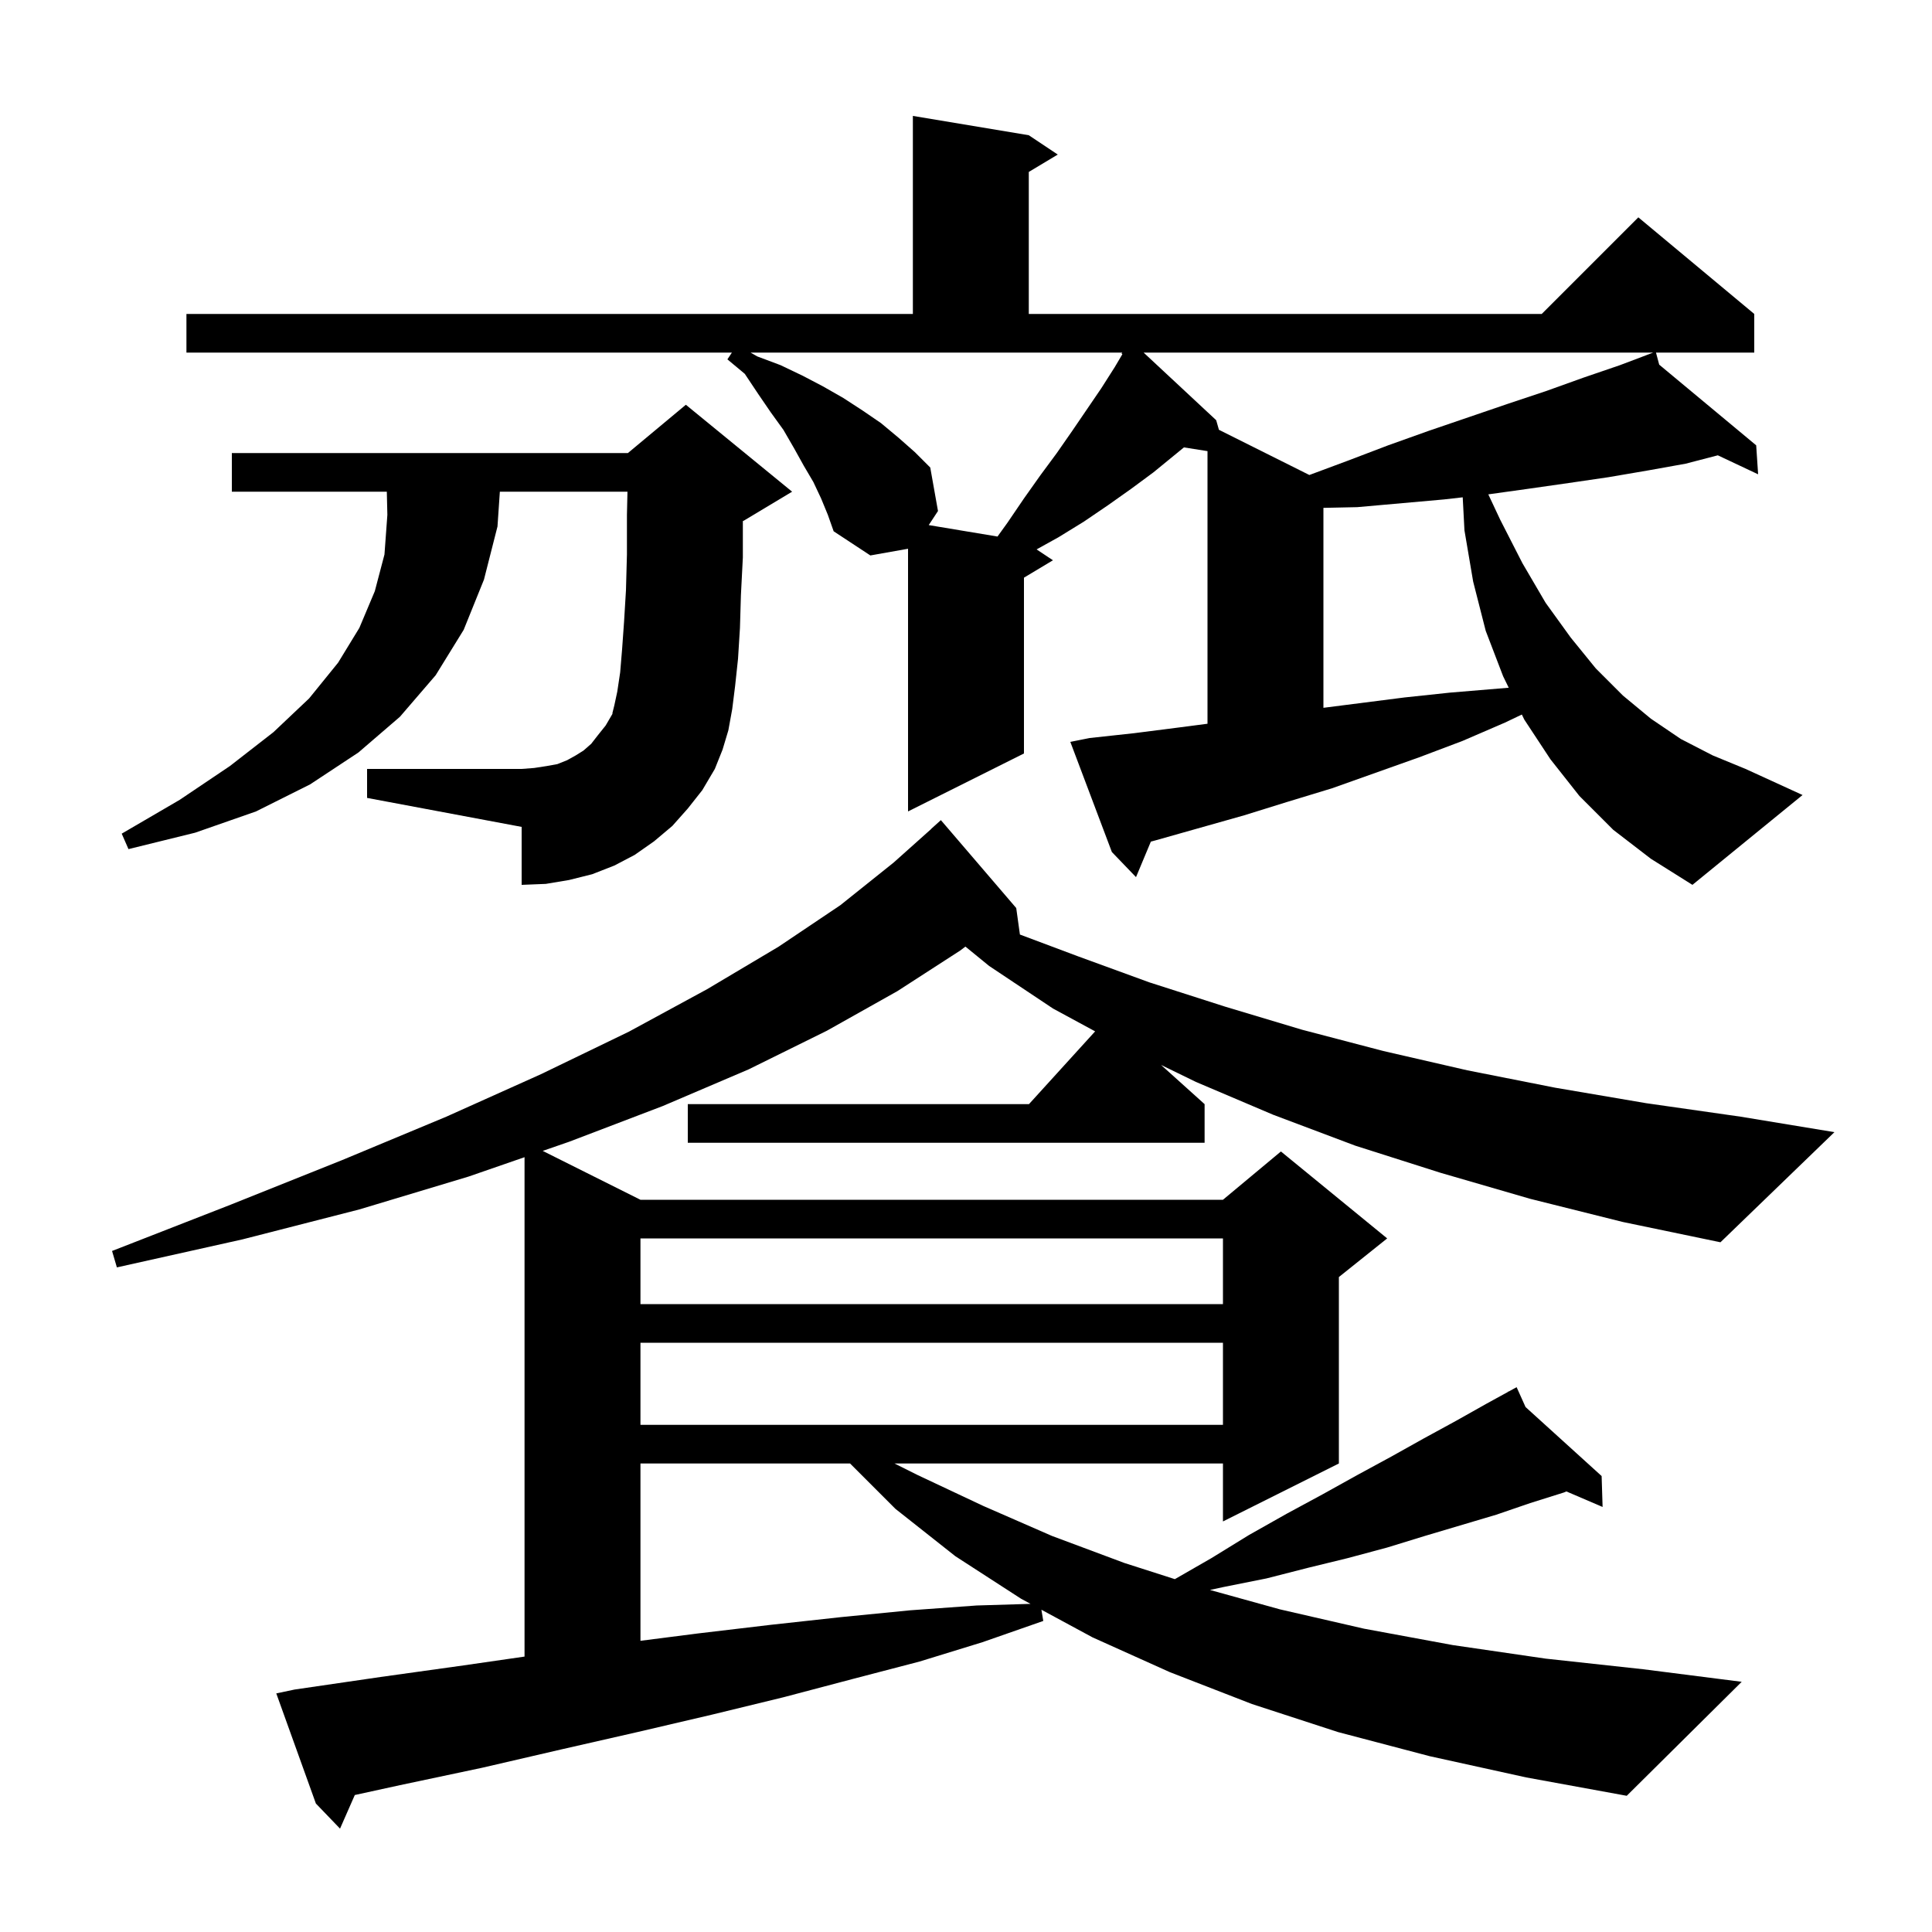 <svg xmlns="http://www.w3.org/2000/svg" xmlns:xlink="http://www.w3.org/1999/xlink" version="1.1" baseProfile="full" viewBox="0 0 200 200" width="200" height="200"><g fill="currentColor"><path d="M 158.4 124.1 L 149.1 121.4 L 140.3 118.6 L 131.8 115.4 L 123.8 112.0 L 120.194 110.244 L 124.7 114.3 L 124.7 118.3 L 71.2 118.3 L 71.2 114.3 L 106.518 114.3 L 113.368 106.766 L 109.0 104.4 L 102.4 100.0 L 99.94 97.991 L 99.4 98.4 L 92.9 102.6 L 85.6 106.7 L 77.5 110.7 L 68.6 114.5 L 58.9 118.2 L 56.182 119.141 L 66.3 124.2 L 126.6 124.2 L 132.6 119.2 L 143.6 128.2 L 138.6 132.2 L 138.6 151.5 L 126.6 157.5 L 126.6 151.5 L 92.6 151.5 L 95.0 152.7 L 101.8 155.9 L 108.9 159.0 L 116.4 161.8 L 121.62 163.473 L 125.4 161.3 L 129.3 158.9 L 133.2 156.7 L 136.9 154.7 L 140.5 152.7 L 144.0 150.8 L 147.4 148.9 L 150.7 147.1 L 153.9 145.3 L 156.14 144.072 L 156.1 144.0 L 156.164 144.058 L 157.0 143.6 L 157.923 145.654 L 165.8 152.8 L 165.9 156.0 L 162.148 154.392 L 161.9 154.5 L 158.4 155.6 L 154.9 156.8 L 147.5 159.0 L 143.6 160.2 L 139.5 161.3 L 135.4 162.3 L 131.1 163.4 L 126.6 164.3 L 125.255 164.592 L 132.5 166.6 L 141.2 168.6 L 150.4 170.3 L 160.0 171.7 L 170.1 172.8 L 180.3 174.1 L 168.4 185.9 L 158.0 184.0 L 148.0 181.8 L 138.5 179.3 L 129.6 176.4 L 121.1 173.1 L 113.1 169.5 L 107.806 166.639 L 108.0 167.8 L 101.7 170.0 L 95.2 172.0 L 88.3 173.8 L 81.1 175.7 L 73.7 177.5 L 66.0 179.3 L 58.1 181.1 L 49.9 183.0 L 41.4 184.8 L 36.729 185.82 L 35.2 189.3 L 32.7 186.7 L 28.6 175.3 L 30.5 174.9 L 39.4 173.6 L 48.0 172.4 L 54.3 171.489 L 54.3 119.792 L 48.5 121.8 L 37.2 125.2 L 25.1 128.3 L 12.1 131.2 L 11.6 129.5 L 23.9 124.7 L 35.4 120.1 L 46.2 115.6 L 56.0 111.2 L 65.1 106.8 L 73.2 102.4 L 80.6 98.0 L 87.0 93.7 L 92.5 89.3 L 96.408 85.808 L 96.4 85.8 L 97.4 84.9 L 105.2 94.0 L 105.581 96.743 L 111.6 99.0 L 119.0 101.7 L 126.8 104.2 L 134.8 106.6 L 143.2 108.8 L 151.9 110.8 L 161.0 112.6 L 170.4 114.2 L 180.2 115.6 L 189.9 117.2 L 178.1 128.6 L 168.0 126.5 Z M 66.3 151.5 L 66.3 169.856 L 72.2 169.1 L 79.8 168.2 L 87.1 167.4 L 94.2 166.7 L 101.1 166.2 L 106.682 166.031 L 105.7 165.5 L 98.9 161.1 L 92.7 156.2 L 88.0 151.5 Z M 66.3 139.0 L 66.3 147.5 L 126.6 147.5 L 126.6 139.0 Z M 66.3 128.2 L 66.3 135.0 L 126.6 135.0 L 126.6 128.2 Z M 167.0 85.9 L 163.5 82.4 L 160.5 78.6 L 157.8 74.5 L 157.541 73.969 L 155.8 74.8 L 151.4 76.7 L 146.9 78.4 L 137.9 81.6 L 133.3 83.0 L 128.8 84.4 L 119.6 87.0 L 119.136 87.124 L 117.6 90.8 L 115.1 88.2 L 110.8 76.8 L 112.8 76.4 L 117.4 75.9 L 122.1 75.3 L 125.0 74.922 L 125.0 46.7 L 122.56 46.315 L 119.4 48.9 L 117.1 50.6 L 114.7 52.3 L 112.2 54.0 L 109.6 55.6 L 107.309 56.873 L 109.0 58.0 L 106.0 59.8 L 106.0 78.0 L 94.0 84.0 L 94.0 56.807 L 90.1 57.5 L 86.3 55.0 L 85.7 53.3 L 85.0 51.6 L 84.2 49.9 L 83.2 48.2 L 82.2 46.4 L 81.1 44.5 L 79.8 42.7 L 78.5 40.8 L 77.1 38.7 L 75.3 37.2 L 75.767 36.5 L 19.3 36.5 L 19.3 32.5 L 94.5 32.5 L 94.5 12.0 L 106.5 14.0 L 109.5 16.0 L 106.5 17.8 L 106.5 32.5 L 159.6 32.5 L 169.6 22.5 L 181.6 32.5 L 181.6 36.5 L 171.427 36.5 L 171.76 37.748 L 181.8 46.1 L 182.0 49.1 L 177.829 47.134 L 174.5 48.0 L 170.6 48.7 L 166.5 49.4 L 162.4 50.0 L 158.2 50.6 L 154.069 51.176 L 155.3 53.8 L 157.6 58.3 L 160.0 62.4 L 162.6 66.0 L 165.2 69.2 L 168.0 72.0 L 170.9 74.4 L 174.0 76.5 L 177.3 78.2 L 180.7 79.6 L 186.6 82.3 L 175.2 91.6 L 170.9 88.9 Z M 71.2 83.7 L 69.6 85.5 L 67.7 87.1 L 65.7 88.5 L 63.6 89.6 L 61.3 90.5 L 58.9 91.1 L 56.5 91.5 L 54.0 91.6 L 54.0 85.6 L 38.0 82.6 L 38.0 79.6 L 54.0 79.6 L 55.3 79.5 L 56.6 79.3 L 57.7 79.1 L 58.7 78.7 L 59.6 78.2 L 60.4 77.7 L 61.2 77.0 L 61.9 76.1 L 62.7 75.1 L 63.4 73.9 L 63.4 73.8 L 63.6 73.0 L 63.9 71.6 L 64.2 69.6 L 64.4 67.2 L 64.6 64.4 L 64.8 61.1 L 64.9 57.4 L 64.9 53.3 L 64.955 50.9 L 51.744 50.9 L 51.5 54.5 L 50.1 60.0 L 48.0 65.2 L 45.1 69.9 L 41.4 74.2 L 37.1 77.9 L 32.1 81.2 L 26.5 84.0 L 20.2 86.2 L 13.3 87.9 L 12.6 86.3 L 18.6 82.8 L 23.8 79.3 L 28.3 75.8 L 32.0 72.3 L 35.0 68.6 L 37.2 65.0 L 38.8 61.2 L 39.8 57.4 L 40.1 53.3 L 40.043 50.9 L 24.0 50.9 L 24.0 46.9 L 65.0 46.9 L 71.0 41.9 L 82.0 50.9 L 77.0 53.9 L 76.9 53.942 L 76.9 57.7 L 76.7 61.6 L 76.6 65.0 L 76.4 68.2 L 76.1 71.0 L 75.8 73.4 L 75.4 75.6 L 74.8 77.6 L 74.0 79.6 L 72.7 81.8 Z M 149.5 51.7 L 140.5 52.5 L 137.0 52.574 L 137.0 73.272 L 145.4 72.2 L 150.1 71.7 L 156.183 71.193 L 155.6 70.0 L 153.8 65.3 L 152.5 60.2 L 151.6 54.9 L 151.42 51.482 Z M 78.4 36.9 L 80.8 37.8 L 83.1 38.9 L 85.2 40.0 L 87.3 41.2 L 89.3 42.5 L 91.2 43.8 L 93.0 45.3 L 94.7 46.8 L 96.3 48.4 L 97.1 52.9 L 96.142 54.357 L 103.261 55.543 L 104.3 54.1 L 106.0 51.6 L 107.7 49.2 L 109.4 46.9 L 111.0 44.6 L 114.0 40.2 L 115.4 38.0 L 116.19 36.663 L 116.1 36.6 L 116.177 36.5 L 77.7 36.5 Z M 118.388 36.5 L 125.9 43.5 L 126.183 44.492 L 135.544 49.172 L 139.5 47.7 L 143.7 46.1 L 147.9 44.6 L 156.1 41.8 L 160.0 40.5 L 163.9 39.1 L 167.7 37.8 L 170.513 36.736 L 170.5 36.7 L 170.533 36.728 L 171.136 36.5 Z "/></g></svg>